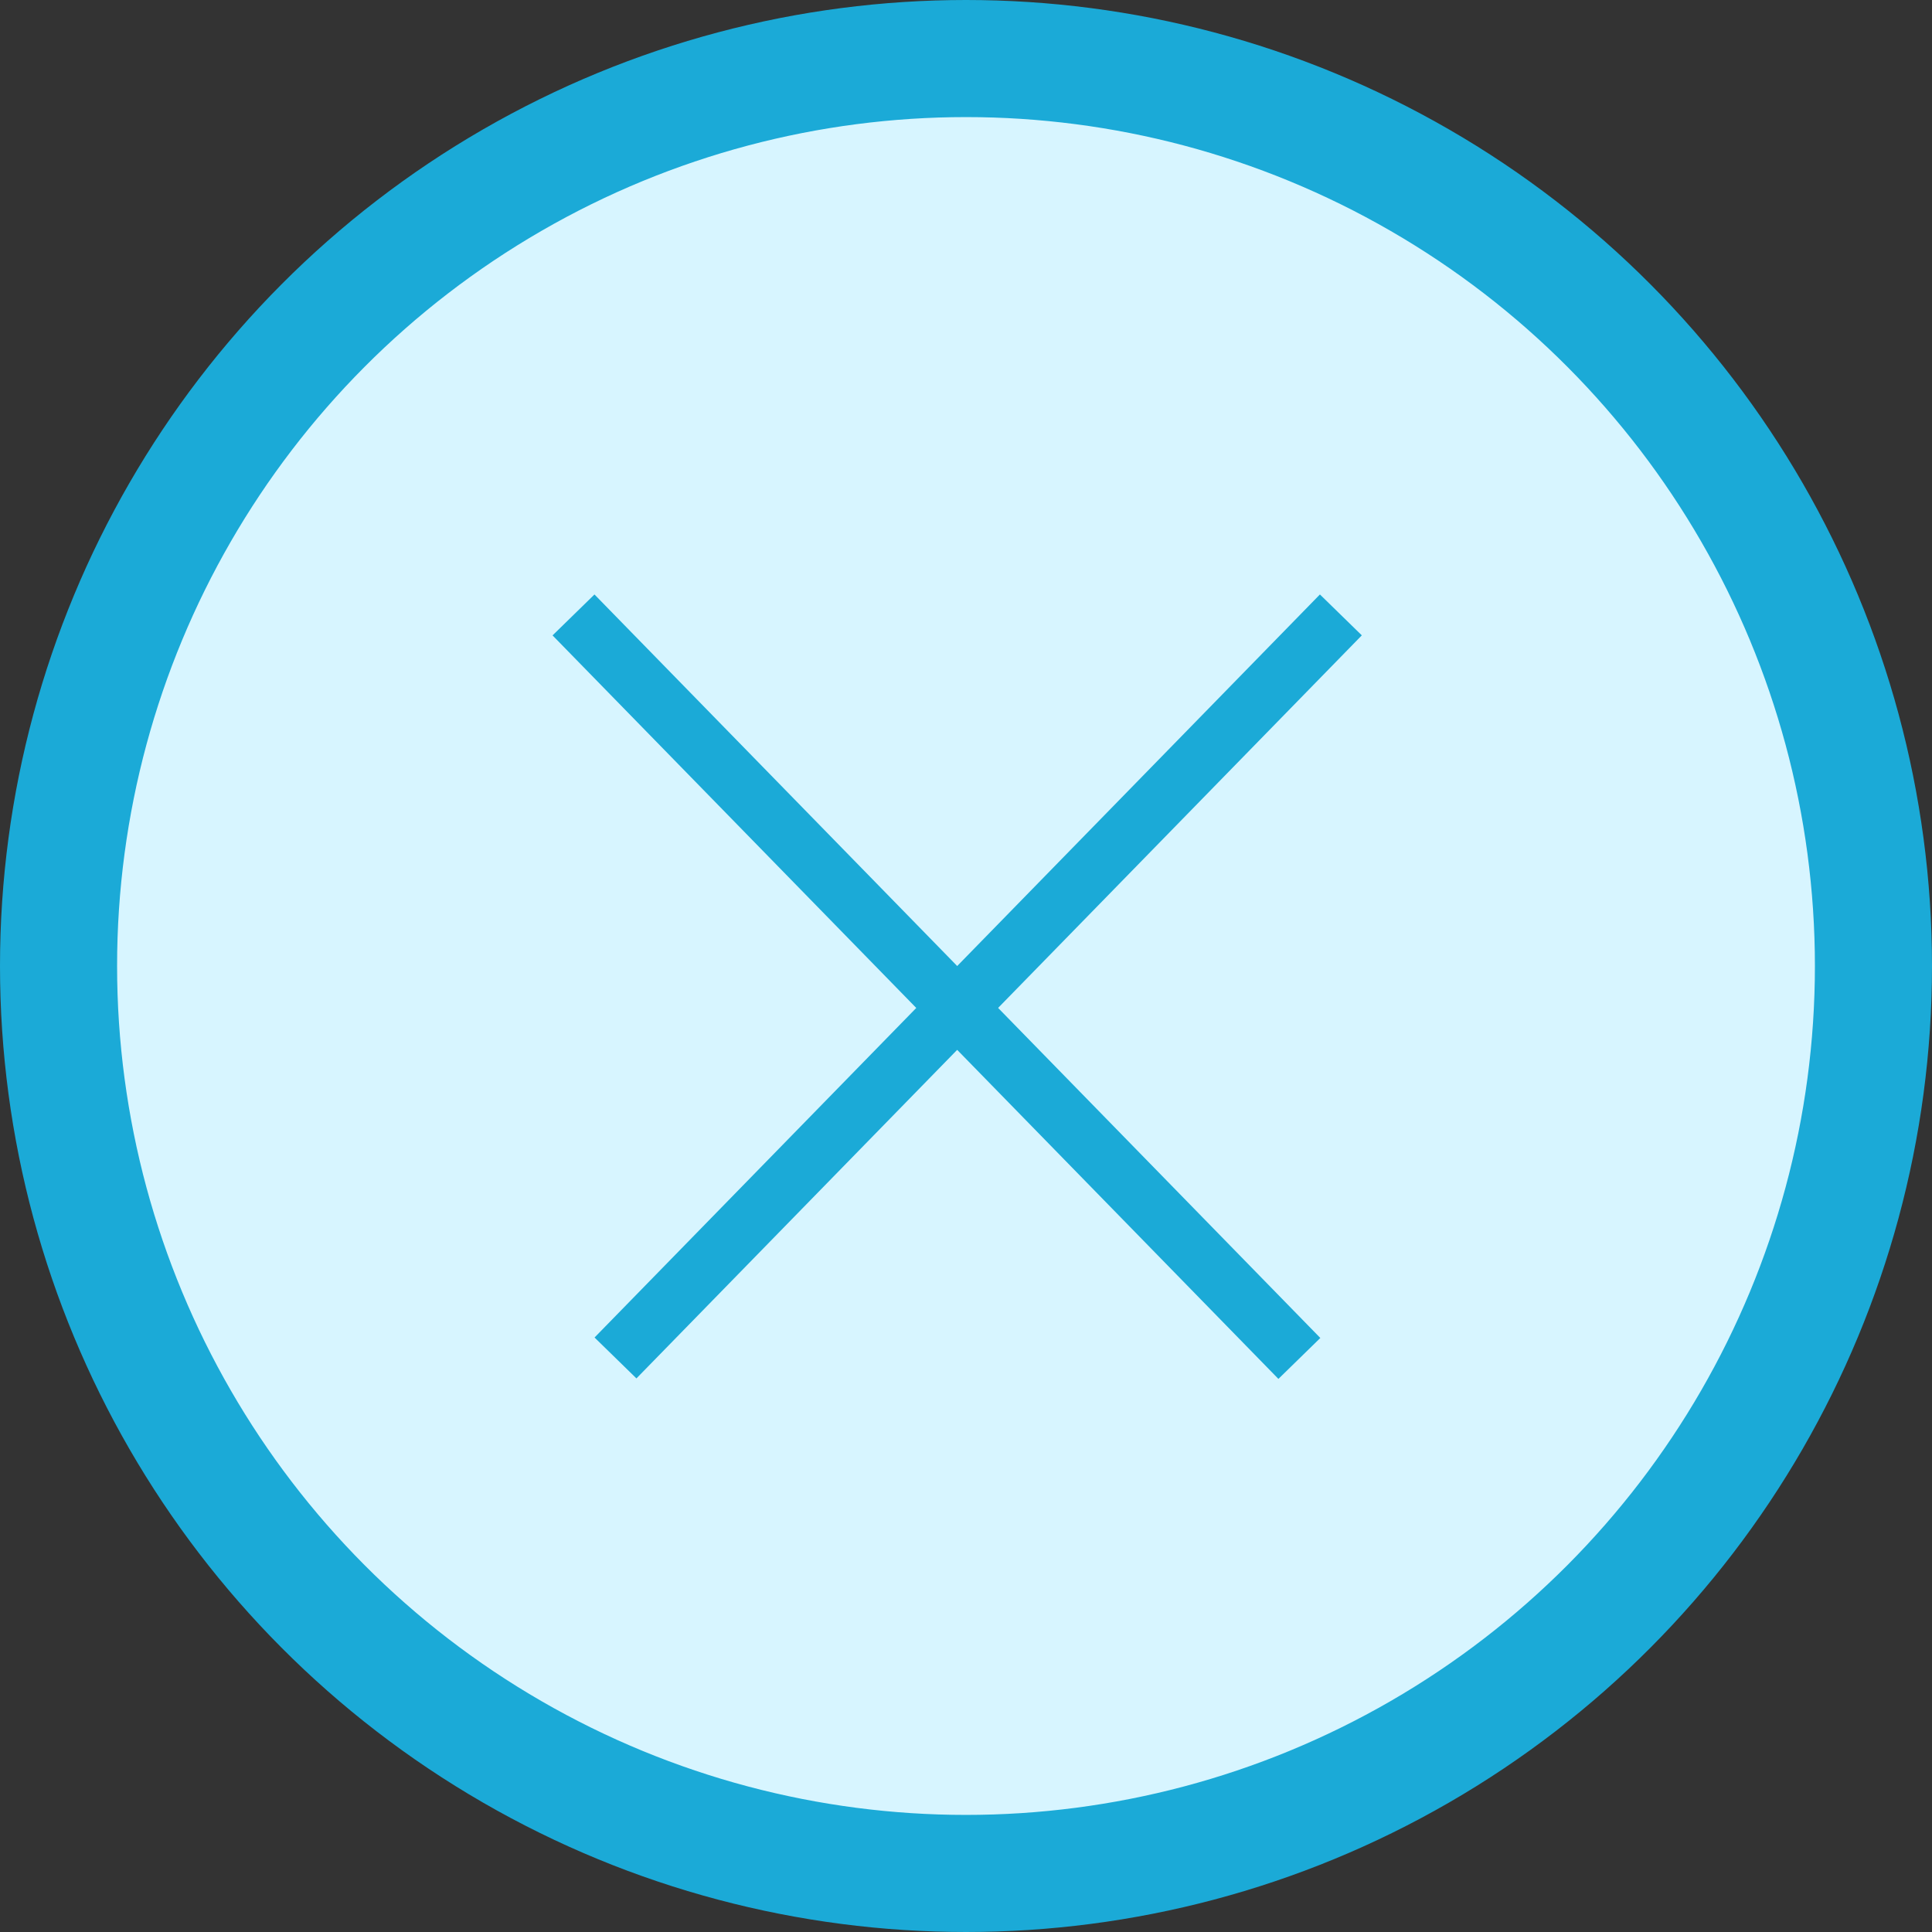 <svg width="33" height="33" viewBox="0 0 33 33" fill="none" xmlns="http://www.w3.org/2000/svg">
<rect x="0" y="0" width="33" height="33" fill="#333333" stroke="none"/>
<circle cx="16.5" cy="16.5" r="15.5" fill="#D7F5FF" stroke="#1BAAD7" stroke-width="2"/>
<line x1="22.903" y1="10.503" x2="10.513" y2="23.195" stroke="#1BAAD7"/>
<line y1="-0.5" x2="17.737" y2="-0.5" transform="matrix(0.699 0.716 0.716 -0.699 10.154 10.154)" stroke="#1BAAD7"/>
</svg>

